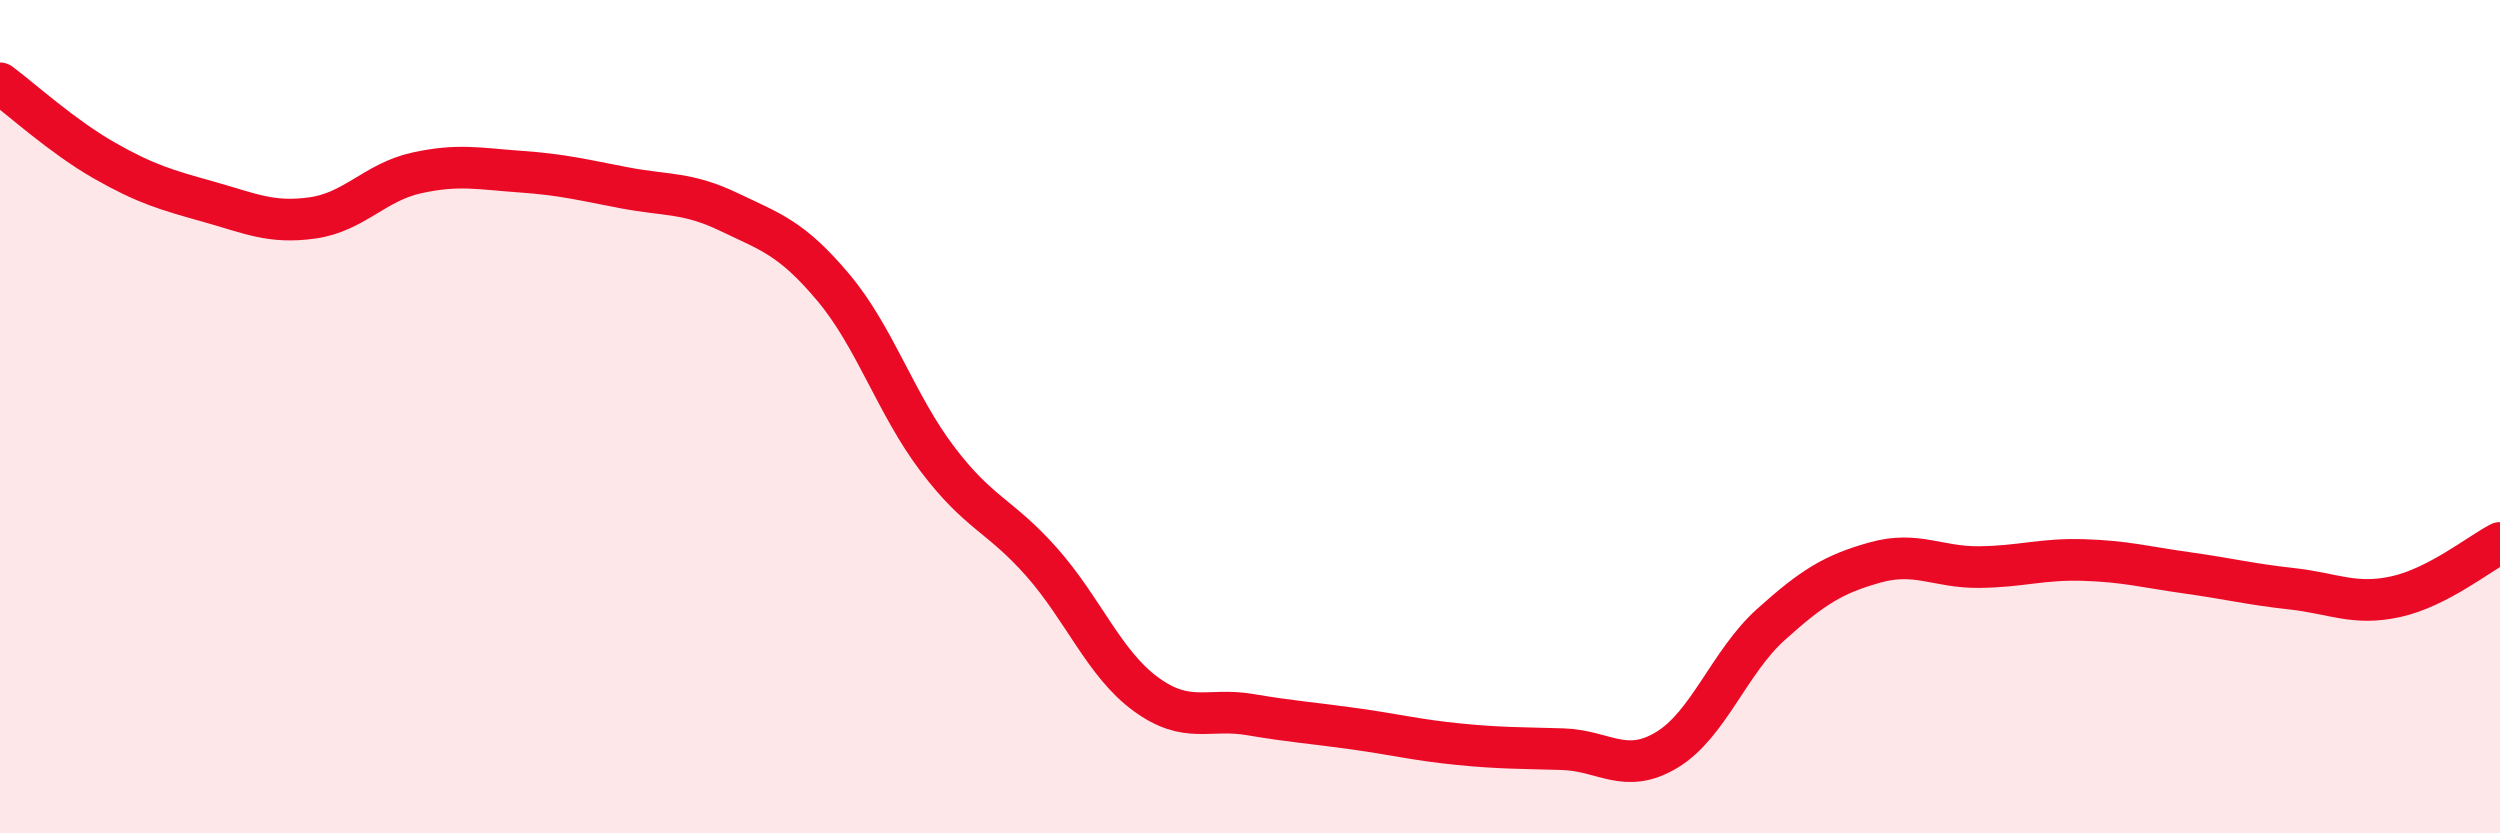 
    <svg width="60" height="20" viewBox="0 0 60 20" xmlns="http://www.w3.org/2000/svg">
      <path
        d="M 0,2 C 0.5,2.37 1.5,3.28 2.5,3.85 C 3.5,4.42 4,4.56 5,4.84 C 6,5.12 6.5,5.37 7.5,5.23 C 8.5,5.09 9,4.37 10,4.15 C 11,3.93 11.5,4.05 12.5,4.12 C 13.5,4.19 14,4.32 15,4.51 C 16,4.7 16.5,4.61 17.5,5.09 C 18.5,5.57 19,5.71 20,6.9 C 21,8.09 21.5,9.7 22.5,11.02 C 23.5,12.34 24,12.36 25,13.49 C 26,14.62 26.5,15.93 27.5,16.66 C 28.5,17.39 29,16.98 30,17.15 C 31,17.32 31.5,17.35 32.5,17.49 C 33.5,17.63 34,17.76 35,17.86 C 36,17.96 36.5,17.95 37.5,17.98 C 38.5,18.01 39,18.6 40,18 C 41,17.4 41.5,15.89 42.5,14.99 C 43.5,14.09 44,13.78 45,13.5 C 46,13.22 46.5,13.62 47.5,13.61 C 48.5,13.6 49,13.41 50,13.44 C 51,13.47 51.5,13.61 52.5,13.75 C 53.5,13.89 54,14.02 55,14.13 C 56,14.24 56.5,14.54 57.5,14.32 C 58.5,14.1 59.5,13.29 60,13.03L60 20L0 20Z"
        fill="#EB0A25"
        opacity="0.1"
        stroke-linecap="round"
        stroke-linejoin="round"
      />
      <path
        d="M 0,2 C 0.5,2.37 1.5,3.28 2.5,3.85 C 3.5,4.42 4,4.56 5,4.84 C 6,5.12 6.5,5.37 7.5,5.23 C 8.5,5.09 9,4.37 10,4.15 C 11,3.93 11.5,4.05 12.5,4.12 C 13.5,4.19 14,4.32 15,4.51 C 16,4.7 16.5,4.61 17.5,5.09 C 18.5,5.57 19,5.71 20,6.9 C 21,8.09 21.5,9.7 22.5,11.02 C 23.5,12.34 24,12.36 25,13.49 C 26,14.62 26.5,15.93 27.5,16.66 C 28.5,17.39 29,16.98 30,17.15 C 31,17.32 31.5,17.35 32.5,17.49 C 33.5,17.63 34,17.76 35,17.86 C 36,17.96 36.5,17.95 37.5,17.98 C 38.5,18.01 39,18.6 40,18 C 41,17.4 41.5,15.89 42.5,14.99 C 43.5,14.09 44,13.78 45,13.5 C 46,13.22 46.5,13.62 47.5,13.61 C 48.5,13.6 49,13.41 50,13.44 C 51,13.47 51.5,13.61 52.5,13.75 C 53.5,13.89 54,14.02 55,14.13 C 56,14.24 56.5,14.54 57.5,14.32 C 58.5,14.1 59.5,13.29 60,13.03"
        stroke="#EB0A25"
        stroke-width="1"
        fill="none"
        stroke-linecap="round"
        stroke-linejoin="round"
      />
    </svg>
  